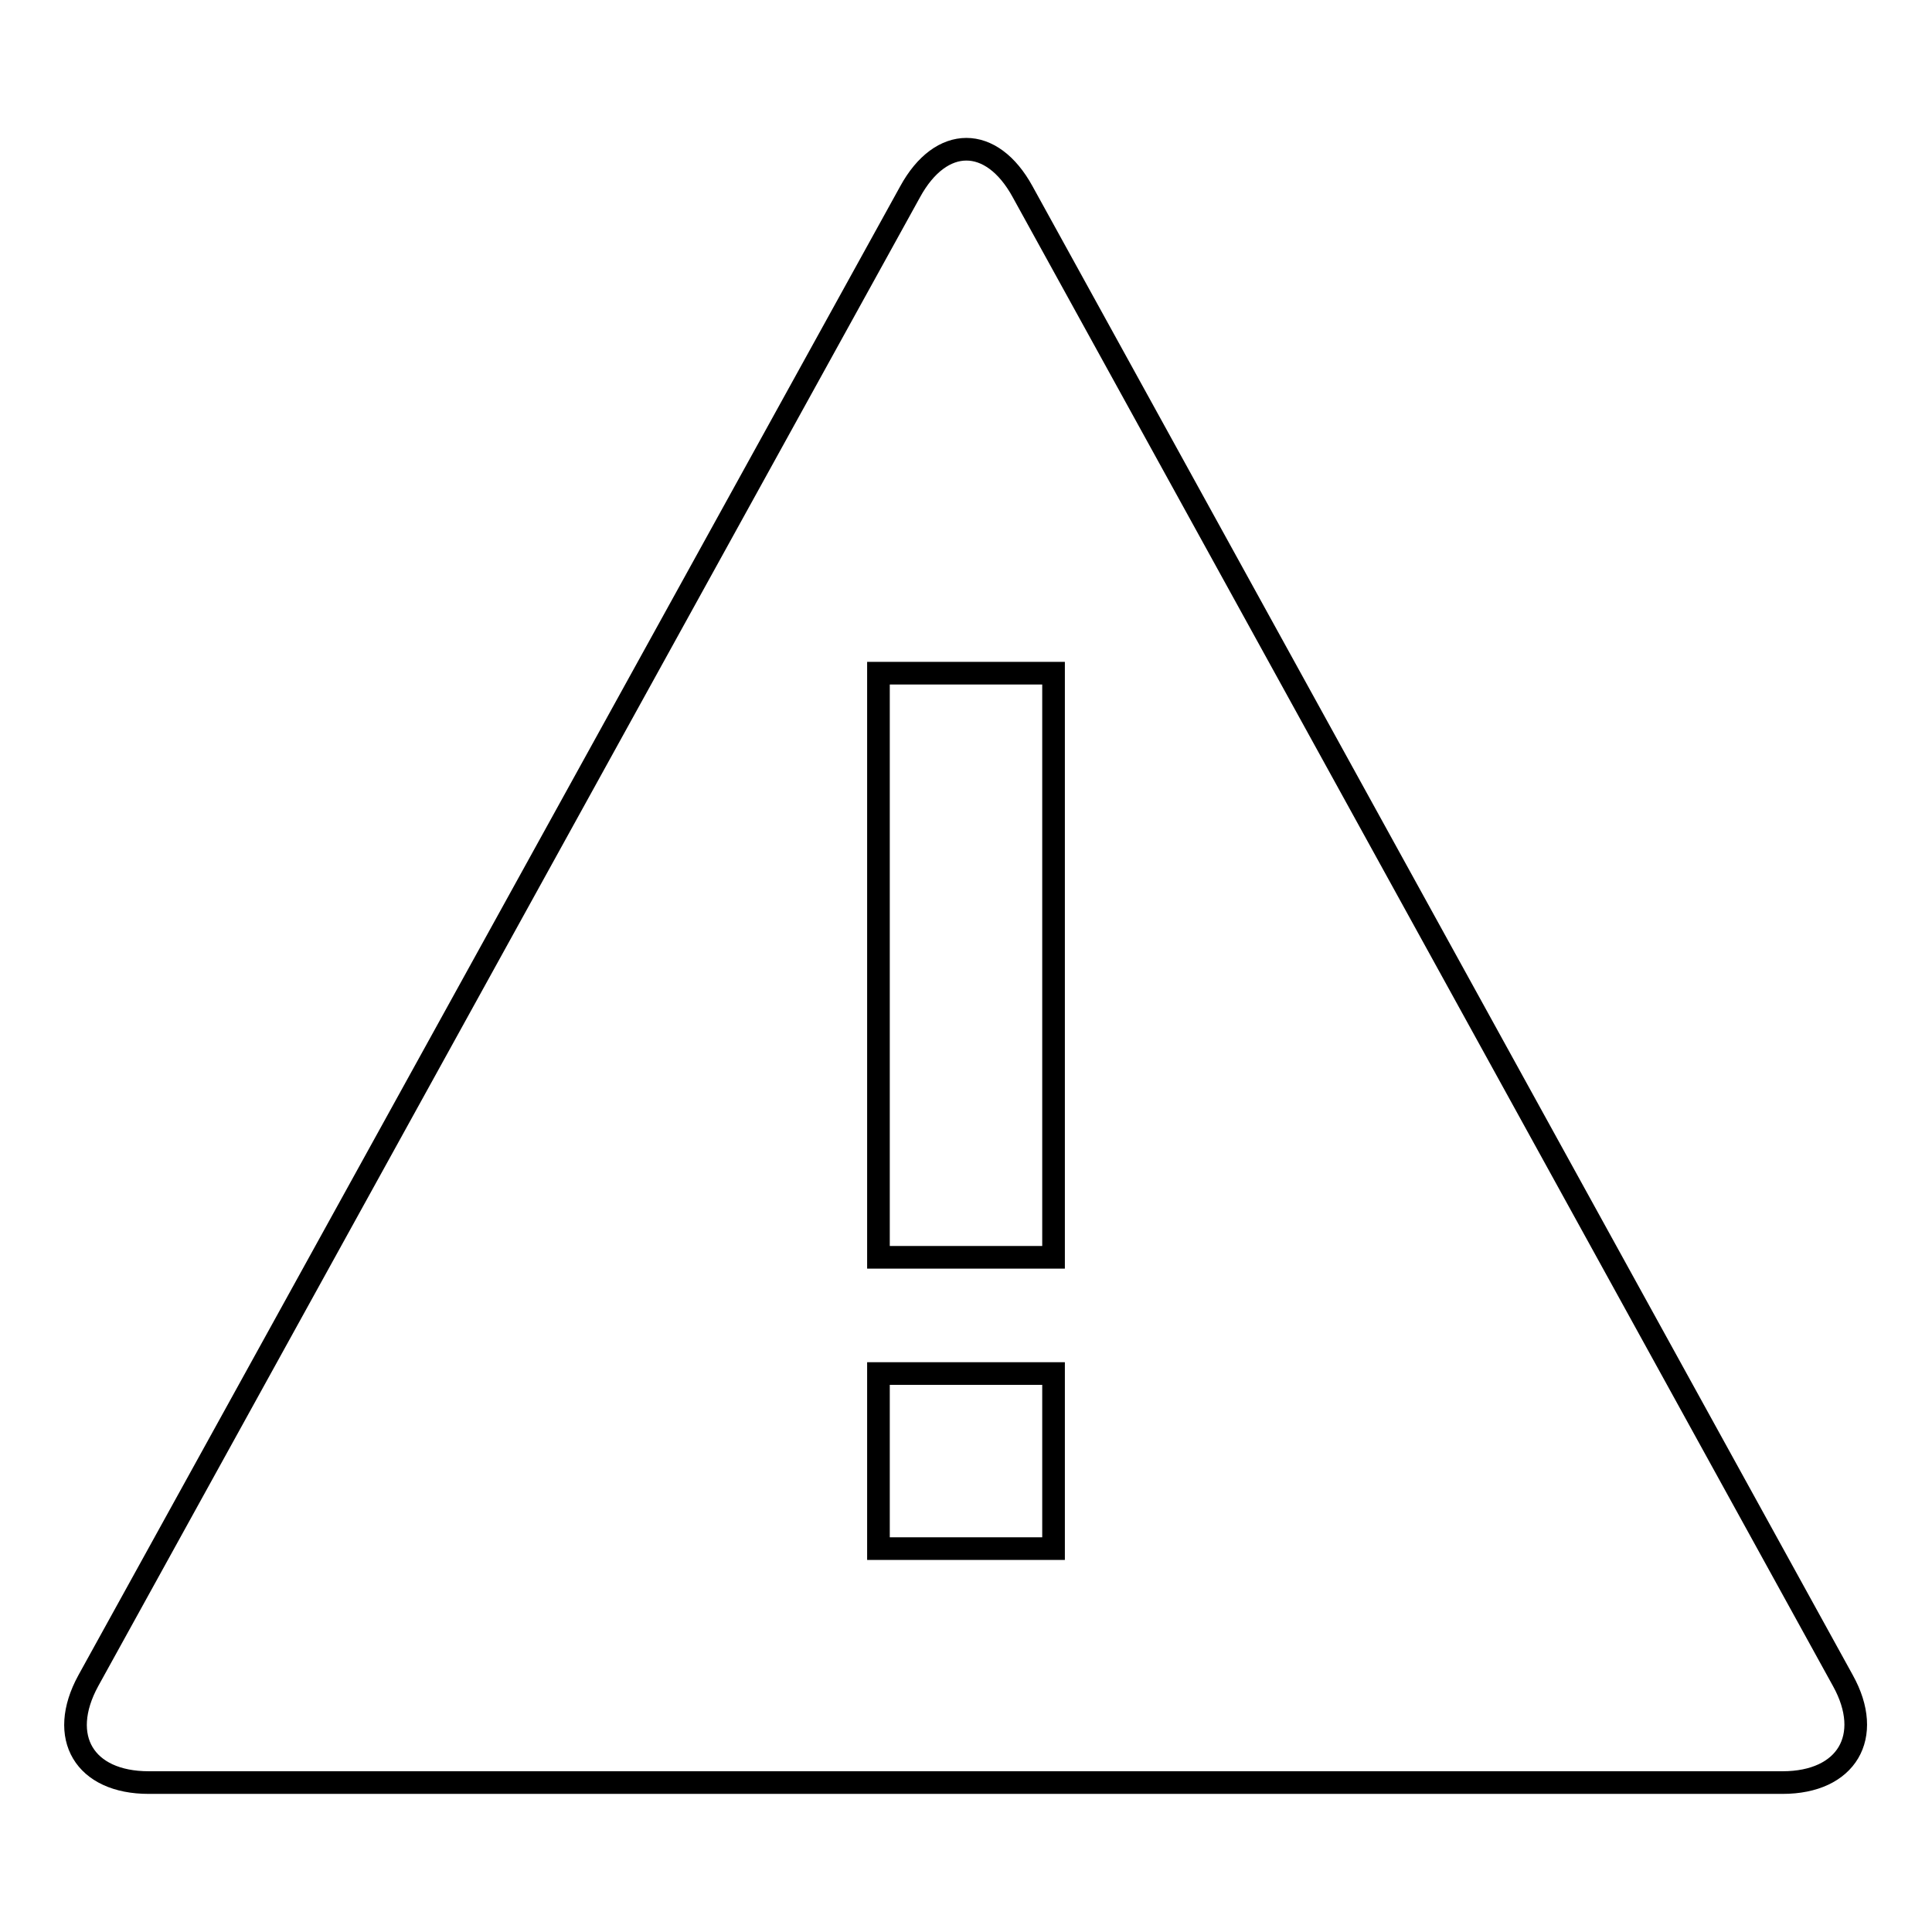 <?xml version="1.0" encoding="utf-8"?>
<!-- Svg Vector Icons : http://www.onlinewebfonts.com/icon -->
<!DOCTYPE svg PUBLIC "-//W3C//DTD SVG 1.1//EN" "http://www.w3.org/Graphics/SVG/1.1/DTD/svg11.dtd">
<svg version="1.1" xmlns="http://www.w3.org/2000/svg" xmlns:xlink="http://www.w3.org/1999/xlink" x="0px" y="0px" viewBox="0 0 256 256" enable-background="new 0 0 256 256" xml:space="preserve">
<g><g><path stroke-width="3" fill-opacity="0" stroke="#000000"  d="M116.4,89.2h23.2v77.4h-23.2V89.2z M116.4,182h23.2v23.2h-23.2V182z"/><path stroke-width="3" fill-opacity="0" stroke="#000000"  d="M135.5,25.4c-4.1-7.5-10.8-7.5-14.9,0L11.7,222.7c-4.1,7.5-0.5,13.5,8,13.5h216.5c8.5,0,12.1-6.1,8-13.5L135.5,25.4z"/></g></g>
</svg>
